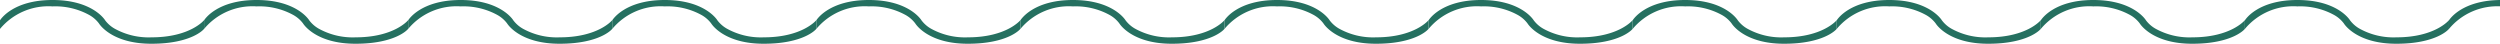 <svg xmlns="http://www.w3.org/2000/svg" xmlns:xlink="http://www.w3.org/1999/xlink" width="343" height="6" viewBox="0 0 343 6">
  <defs>
    <clipPath id="clip-path">
      <rect width="343" height="6" fill="none"/>
    </clipPath>
  </defs>
  <g id="ob" clip-path="url(#clip-path)">
    <g transform="translate(-32 -2536)">
      <path id="合体_2" data-name="合体 2" d="M-1976.426,3.212h0a4.288,4.288,0,0,0-1.342-1.162,9.661,9.661,0,0,0-5.026-1.173A8.634,8.634,0,0,0-1990,3.968V2.788c.069-.113,1.767-2.788,7.206-2.788s7.15,2.673,7.22,2.787h0l-.32.158L-1976,3l.426-.212a4.267,4.267,0,0,0,1.336,1.162,9.622,9.622,0,0,0,5.017,1.173c5.3,0,7.206-2.336,7.221-2.359V3.956c-.07.113-1.782,2.045-7.221,2.045S-1976.357,3.326-1976.426,3.212Zm.853-.424h0Z" transform="translate(2022 2536)" fill="#257060"/>
    </g>
    <g transform="translate(-4 -2536)">
      <path id="合体_2-2" data-name="合体 2" d="M-1976.426,3.212h0a4.288,4.288,0,0,0-1.342-1.162,9.661,9.661,0,0,0-5.026-1.173A8.634,8.634,0,0,0-1990,3.968V2.788c.069-.113,1.767-2.788,7.206-2.788s7.15,2.673,7.22,2.787h0l-.32.158L-1976,3l.426-.212a4.267,4.267,0,0,0,1.336,1.162,9.622,9.622,0,0,0,5.017,1.173c5.3,0,7.206-2.336,7.221-2.359V3.956c-.07.113-1.782,2.045-7.221,2.045S-1976.357,3.326-1976.426,3.212Zm.853-.424h0Z" transform="translate(2022 2536)" fill="#257060"/>
    </g>
    <g transform="translate(24 -2536)">
      <path id="合体_2-3" data-name="合体 2" d="M-1976.426,3.212h0a4.288,4.288,0,0,0-1.342-1.162,9.661,9.661,0,0,0-5.026-1.173A8.634,8.634,0,0,0-1990,3.968V2.788c.069-.113,1.767-2.788,7.206-2.788s7.15,2.673,7.22,2.787h0l-.32.158L-1976,3l.426-.212a4.267,4.267,0,0,0,1.336,1.162,9.622,9.622,0,0,0,5.017,1.173c5.3,0,7.206-2.336,7.221-2.359V3.956c-.07.113-1.782,2.045-7.221,2.045S-1976.357,3.326-1976.426,3.212Zm.853-.424h0Z" transform="translate(2022 2536)" fill="#257060"/>
    </g>
    <g transform="translate(52 -2536)">
      <path id="合体_2-4" data-name="合体 2" d="M-1976.426,3.212h0a4.288,4.288,0,0,0-1.342-1.162,9.661,9.661,0,0,0-5.026-1.173A8.634,8.634,0,0,0-1990,3.968V2.788c.069-.113,1.767-2.788,7.206-2.788s7.15,2.673,7.22,2.787h0l-.32.158L-1976,3l.426-.212a4.267,4.267,0,0,0,1.336,1.162,9.622,9.622,0,0,0,5.017,1.173c5.3,0,7.206-2.336,7.221-2.359V3.956c-.07.113-1.782,2.045-7.221,2.045S-1976.357,3.326-1976.426,3.212Zm.853-.424h0Z" transform="translate(2022 2536)" fill="#257060"/>
    </g>
    <g transform="translate(80 -2536)">
      <path id="合体_2-5" data-name="合体 2" d="M-1976.426,3.212h0a4.288,4.288,0,0,0-1.342-1.162,9.661,9.661,0,0,0-5.026-1.173A8.634,8.634,0,0,0-1990,3.968V2.788c.069-.113,1.767-2.788,7.206-2.788s7.15,2.673,7.22,2.787h0l-.32.158L-1976,3l.426-.212a4.267,4.267,0,0,0,1.336,1.162,9.622,9.622,0,0,0,5.017,1.173c5.3,0,7.206-2.336,7.221-2.359V3.956c-.07.113-1.782,2.045-7.221,2.045S-1976.357,3.326-1976.426,3.212Zm.853-.424h0Z" transform="translate(2022 2536)" fill="#257060"/>
    </g>
    <g transform="translate(108 -2536)">
      <path id="合体_2-6" data-name="合体 2" d="M-1976.426,3.212h0a4.288,4.288,0,0,0-1.342-1.162,9.661,9.661,0,0,0-5.026-1.173A8.634,8.634,0,0,0-1990,3.968V2.788c.069-.113,1.767-2.788,7.206-2.788s7.15,2.673,7.22,2.787h0l-.32.158L-1976,3l.426-.212a4.267,4.267,0,0,0,1.336,1.162,9.622,9.622,0,0,0,5.017,1.173c5.3,0,7.206-2.336,7.221-2.359V3.956c-.07.113-1.782,2.045-7.221,2.045S-1976.357,3.326-1976.426,3.212Zm.853-.424h0Z" transform="translate(2022 2536)" fill="#257060"/>
    </g>
    <g transform="translate(136 -2536)">
      <path id="合体_2-7" data-name="合体 2" d="M-1976.426,3.212h0a4.288,4.288,0,0,0-1.342-1.162,9.661,9.661,0,0,0-5.026-1.173A8.634,8.634,0,0,0-1990,3.968V2.788c.069-.113,1.767-2.788,7.206-2.788s7.15,2.673,7.22,2.787h0l-.32.158L-1976,3l.426-.212a4.267,4.267,0,0,0,1.336,1.162,9.622,9.622,0,0,0,5.017,1.173c5.3,0,7.206-2.336,7.221-2.359V3.956c-.07.113-1.782,2.045-7.221,2.045S-1976.357,3.326-1976.426,3.212Zm.853-.424h0Z" transform="translate(2022 2536)" fill="#257060"/>
    </g>
    <g transform="translate(164 -2536)">
      <path id="合体_2-8" data-name="合体 2" d="M-1976.426,3.212h0a4.288,4.288,0,0,0-1.342-1.162,9.661,9.661,0,0,0-5.026-1.173A8.634,8.634,0,0,0-1990,3.968V2.788c.069-.113,1.767-2.788,7.206-2.788s7.15,2.673,7.22,2.787h0l-.32.158L-1976,3l.426-.212a4.267,4.267,0,0,0,1.336,1.162,9.622,9.622,0,0,0,5.017,1.173c5.3,0,7.206-2.336,7.221-2.359V3.956c-.07.113-1.782,2.045-7.221,2.045S-1976.357,3.326-1976.426,3.212Zm.853-.424h0Z" transform="translate(2022 2536)" fill="#257060"/>
    </g>
    <g transform="translate(192 -2536)">
      <path id="合体_2-9" data-name="合体 2" d="M-1976.426,3.212h0a4.288,4.288,0,0,0-1.342-1.162,9.661,9.661,0,0,0-5.026-1.173A8.634,8.634,0,0,0-1990,3.968V2.788c.069-.113,1.767-2.788,7.206-2.788s7.15,2.673,7.22,2.787h0l-.32.158L-1976,3l.426-.212a4.267,4.267,0,0,0,1.336,1.162,9.622,9.622,0,0,0,5.017,1.173c5.3,0,7.206-2.336,7.221-2.359V3.956c-.07.113-1.782,2.045-7.221,2.045S-1976.357,3.326-1976.426,3.212Zm.853-.424h0Z" transform="translate(2022 2536)" fill="#257060"/>
    </g>
    <g transform="translate(220 -2536)">
      <path id="合体_2-10" data-name="合体 2" d="M-1976.426,3.212h0a4.288,4.288,0,0,0-1.342-1.162,9.661,9.661,0,0,0-5.026-1.173A8.634,8.634,0,0,0-1990,3.968V2.788c.069-.113,1.767-2.788,7.206-2.788s7.15,2.673,7.22,2.787h0l-.32.158L-1976,3l.426-.212a4.267,4.267,0,0,0,1.336,1.162,9.622,9.622,0,0,0,5.017,1.173c5.3,0,7.206-2.336,7.221-2.359V3.956c-.07.113-1.782,2.045-7.221,2.045S-1976.357,3.326-1976.426,3.212Zm.853-.424h0Z" transform="translate(2022 2536)" fill="#257060"/>
    </g>
    <g transform="translate(248 -2536)">
      <path id="合体_2-11" data-name="合体 2" d="M-1976.426,3.212h0a4.288,4.288,0,0,0-1.342-1.162,9.661,9.661,0,0,0-5.026-1.173A8.634,8.634,0,0,0-1990,3.968V2.788c.069-.113,1.767-2.788,7.206-2.788s7.15,2.673,7.22,2.787h0l-.32.158L-1976,3l.426-.212a4.267,4.267,0,0,0,1.336,1.162,9.622,9.622,0,0,0,5.017,1.173c5.3,0,7.206-2.336,7.221-2.359V3.956c-.07.113-1.782,2.045-7.221,2.045S-1976.357,3.326-1976.426,3.212Zm.853-.424h0Z" transform="translate(2022 2536)" fill="#257060"/>
    </g>
    <g transform="translate(276 -2536)">
      <path id="合体_2-12" data-name="合体 2" d="M-1976.426,3.212h0a4.288,4.288,0,0,0-1.342-1.162,9.661,9.661,0,0,0-5.026-1.173A8.634,8.634,0,0,0-1990,3.968V2.788c.069-.113,1.767-2.788,7.206-2.788s7.15,2.673,7.22,2.787h0l-.32.158L-1976,3l.426-.212a4.267,4.267,0,0,0,1.336,1.162,9.622,9.622,0,0,0,5.017,1.173c5.3,0,7.206-2.336,7.221-2.359V3.956c-.07.113-1.782,2.045-7.221,2.045S-1976.357,3.326-1976.426,3.212Zm.853-.424h0Z" transform="translate(2022 2536)" fill="#257060"/>
    </g>
    <g transform="translate(304 -2536)">
      <path id="合体_2-13" data-name="合体 2" d="M-1976.426,3.212h0a4.288,4.288,0,0,0-1.342-1.162,9.661,9.661,0,0,0-5.026-1.173A8.634,8.634,0,0,0-1990,3.968V2.788c.069-.113,1.767-2.788,7.206-2.788s7.15,2.673,7.22,2.787h0l-.32.158L-1976,3l.426-.212a4.267,4.267,0,0,0,1.336,1.162,9.622,9.622,0,0,0,5.017,1.173c5.3,0,7.206-2.336,7.221-2.359V3.956c-.07.113-1.782,2.045-7.221,2.045S-1976.357,3.326-1976.426,3.212Zm.853-.424h0Z" transform="translate(2022 2536)" fill="#257060"/>
    </g>
  </g>
</svg>
